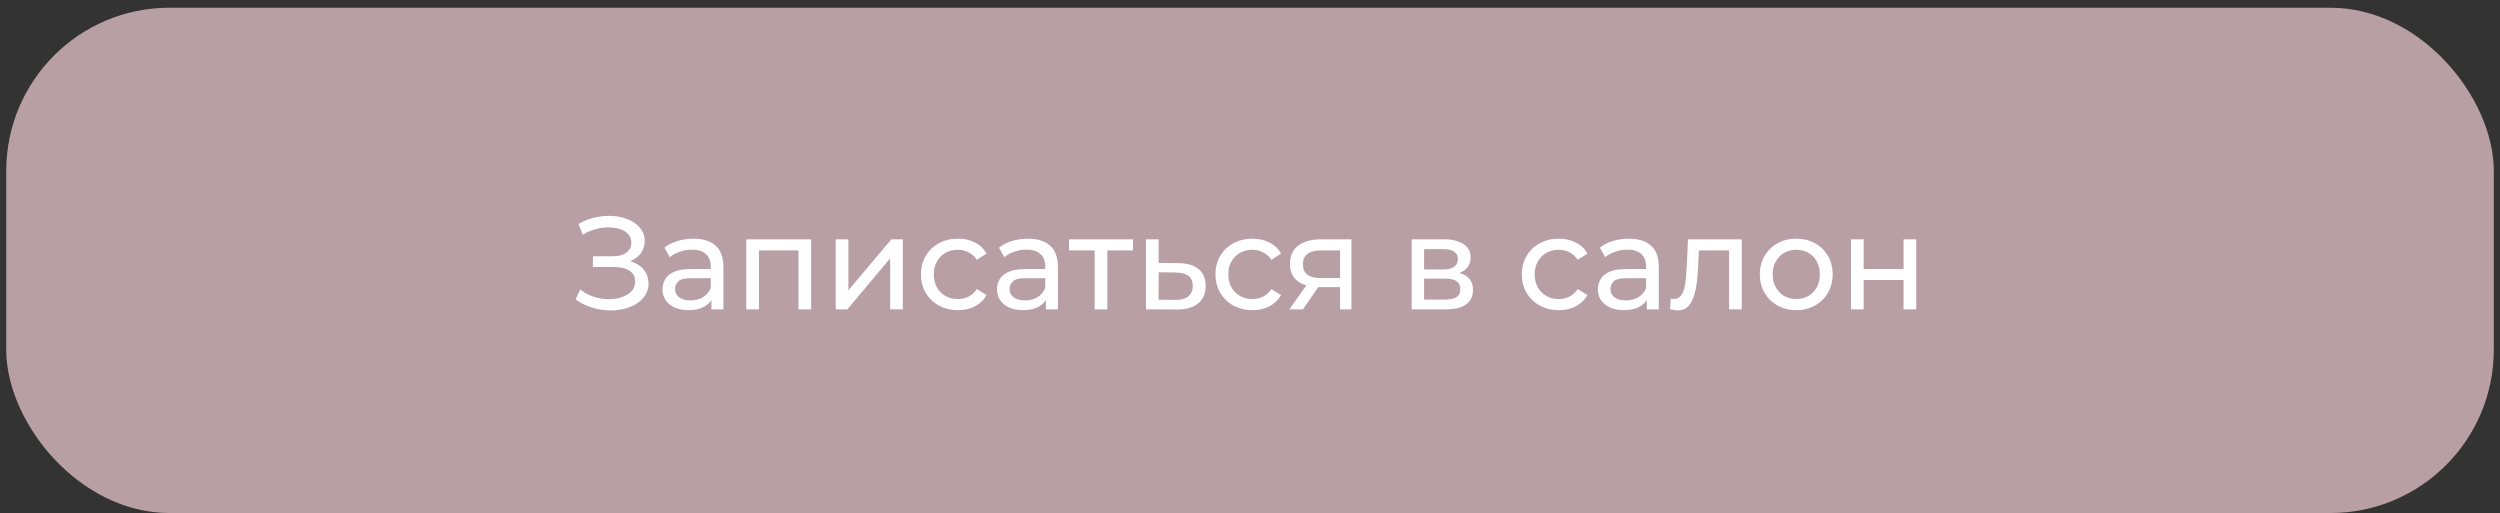 <?xml version="1.0" encoding="UTF-8"?> <svg xmlns="http://www.w3.org/2000/svg" width="268" height="55" viewBox="0 0 268 55" fill="none"><rect x="0" y="0" width="268" height="55" fill="#333333" stroke="none"/><rect x="0.668" y="0.828" width="266.667" height="54.167" rx="17.5" fill="#B79FA5"></rect><path d="M61.704 32.087L62.2 31.039C62.634 31.379 63.111 31.634 63.631 31.804C64.159 31.974 64.684 32.064 65.203 32.073C65.722 32.073 66.2 32.002 66.634 31.861C67.078 31.719 67.432 31.507 67.696 31.223C67.961 30.94 68.093 30.59 68.093 30.175C68.093 29.665 67.885 29.278 67.47 29.013C67.064 28.749 66.497 28.617 65.77 28.617H63.56V27.469H65.671C66.303 27.469 66.794 27.342 67.144 27.087C67.503 26.822 67.682 26.459 67.682 25.996C67.682 25.646 67.574 25.354 67.356 25.117C67.149 24.872 66.861 24.688 66.492 24.565C66.133 24.442 65.722 24.381 65.26 24.381C64.806 24.371 64.339 24.433 63.857 24.565C63.376 24.688 62.913 24.886 62.469 25.16L62.016 23.998C62.62 23.658 63.248 23.422 63.9 23.29C64.561 23.148 65.198 23.106 65.812 23.162C66.426 23.21 66.979 23.351 67.47 23.587C67.97 23.814 68.367 24.116 68.66 24.494C68.962 24.862 69.113 25.306 69.113 25.826C69.113 26.298 68.99 26.718 68.745 27.087C68.499 27.445 68.159 27.724 67.725 27.922C67.29 28.111 66.785 28.206 66.209 28.206L66.266 27.823C66.927 27.823 67.498 27.932 67.98 28.149C68.471 28.357 68.849 28.654 69.113 29.042C69.387 29.429 69.524 29.877 69.524 30.387C69.524 30.869 69.401 31.299 69.156 31.677C68.91 32.045 68.575 32.357 68.15 32.612C67.734 32.857 67.257 33.037 66.719 33.15C66.19 33.263 65.633 33.301 65.047 33.263C64.462 33.225 63.881 33.112 63.305 32.923C62.738 32.734 62.205 32.456 61.704 32.087ZM76.262 33.164V31.577L76.191 31.28V28.574C76.191 27.998 76.021 27.554 75.681 27.242C75.35 26.921 74.85 26.761 74.179 26.761C73.735 26.761 73.301 26.836 72.876 26.987C72.451 27.129 72.092 27.323 71.799 27.568L71.232 26.548C71.62 26.237 72.082 26 72.621 25.84C73.168 25.67 73.74 25.585 74.335 25.585C75.364 25.585 76.158 25.835 76.715 26.336C77.272 26.836 77.551 27.601 77.551 28.631V33.164H76.262ZM73.797 33.249C73.239 33.249 72.748 33.155 72.323 32.966C71.908 32.777 71.587 32.517 71.36 32.187C71.133 31.847 71.02 31.464 71.02 31.039C71.02 30.633 71.114 30.265 71.303 29.934C71.502 29.604 71.818 29.339 72.252 29.141C72.696 28.942 73.291 28.843 74.037 28.843H76.417V29.821H74.094C73.414 29.821 72.956 29.934 72.72 30.161C72.484 30.387 72.366 30.661 72.366 30.982C72.366 31.351 72.512 31.648 72.805 31.875C73.098 32.092 73.504 32.201 74.023 32.201C74.533 32.201 74.977 32.087 75.355 31.861C75.742 31.634 76.021 31.303 76.191 30.869L76.46 31.804C76.281 32.248 75.964 32.602 75.511 32.867C75.057 33.122 74.486 33.249 73.797 33.249ZM80 33.164V25.656H86.956V33.164H85.596V26.506L85.921 26.846H81.034L81.36 26.506V33.164H80ZM89.587 33.164V25.656H90.947V31.124L95.551 25.656H96.784V33.164H95.424V27.696L90.834 33.164H89.587ZM102.696 33.249C101.931 33.249 101.246 33.084 100.642 32.753C100.047 32.423 99.579 31.969 99.239 31.393C98.899 30.817 98.729 30.156 98.729 29.41C98.729 28.664 98.899 28.003 99.239 27.427C99.579 26.851 100.047 26.402 100.642 26.081C101.246 25.75 101.931 25.585 102.696 25.585C103.376 25.585 103.98 25.722 104.509 25.996C105.048 26.26 105.463 26.657 105.756 27.186L104.722 27.852C104.476 27.483 104.174 27.214 103.815 27.044C103.466 26.865 103.088 26.775 102.682 26.775C102.191 26.775 101.752 26.884 101.364 27.101C100.977 27.318 100.67 27.625 100.444 28.022C100.217 28.409 100.104 28.872 100.104 29.41C100.104 29.948 100.217 30.416 100.444 30.812C100.67 31.209 100.977 31.516 101.364 31.733C101.752 31.951 102.191 32.059 102.682 32.059C103.088 32.059 103.466 31.974 103.815 31.804C104.174 31.625 104.476 31.351 104.722 30.982L105.756 31.634C105.463 32.154 105.048 32.555 104.509 32.838C103.98 33.112 103.376 33.249 102.696 33.249ZM112.121 33.164V31.577L112.05 31.28V28.574C112.05 27.998 111.88 27.554 111.54 27.242C111.21 26.921 110.709 26.761 110.038 26.761C109.595 26.761 109.16 26.836 108.735 26.987C108.31 27.129 107.951 27.323 107.658 27.568L107.092 26.548C107.479 26.237 107.942 26 108.48 25.84C109.028 25.67 109.599 25.585 110.194 25.585C111.224 25.585 112.017 25.835 112.574 26.336C113.132 26.836 113.41 27.601 113.41 28.631V33.164H112.121ZM109.656 33.249C109.099 33.249 108.608 33.155 108.183 32.966C107.767 32.777 107.446 32.517 107.219 32.187C106.993 31.847 106.879 31.464 106.879 31.039C106.879 30.633 106.974 30.265 107.163 29.934C107.361 29.604 107.677 29.339 108.112 29.141C108.556 28.942 109.151 28.843 109.897 28.843H112.277V29.821H109.953C109.273 29.821 108.815 29.934 108.579 30.161C108.343 30.387 108.225 30.661 108.225 30.982C108.225 31.351 108.372 31.648 108.664 31.875C108.957 32.092 109.363 32.201 109.883 32.201C110.393 32.201 110.837 32.087 111.214 31.861C111.602 31.634 111.88 31.303 112.05 30.869L112.319 31.804C112.14 32.248 111.823 32.602 111.37 32.867C110.917 33.122 110.345 33.249 109.656 33.249ZM117.347 33.164V26.492L117.687 26.846H114.598V25.656H121.455V26.846H118.381L118.707 26.492V33.164H117.347ZM126.316 28.206C127.27 28.215 127.998 28.432 128.498 28.857C128.999 29.282 129.249 29.882 129.249 30.657C129.249 31.469 128.975 32.097 128.427 32.541C127.879 32.975 127.105 33.188 126.104 33.178L122.846 33.164V25.656H124.206V28.192L126.316 28.206ZM125.991 32.144C126.604 32.154 127.067 32.031 127.379 31.776C127.7 31.521 127.861 31.143 127.861 30.642C127.861 30.151 127.705 29.792 127.393 29.566C127.081 29.339 126.614 29.221 125.991 29.212L124.206 29.183V32.13L125.991 32.144ZM134.267 33.249C133.502 33.249 132.817 33.084 132.213 32.753C131.618 32.423 131.15 31.969 130.81 31.393C130.47 30.817 130.3 30.156 130.3 29.41C130.3 28.664 130.47 28.003 130.81 27.427C131.15 26.851 131.618 26.402 132.213 26.081C132.817 25.75 133.502 25.585 134.267 25.585C134.947 25.585 135.551 25.722 136.08 25.996C136.618 26.26 137.034 26.657 137.327 27.186L136.293 27.852C136.047 27.483 135.745 27.214 135.386 27.044C135.036 26.865 134.659 26.775 134.253 26.775C133.761 26.775 133.322 26.884 132.935 27.101C132.548 27.318 132.241 27.625 132.014 28.022C131.788 28.409 131.674 28.872 131.674 29.41C131.674 29.948 131.788 30.416 132.014 30.812C132.241 31.209 132.548 31.516 132.935 31.733C133.322 31.951 133.761 32.059 134.253 32.059C134.659 32.059 135.036 31.974 135.386 31.804C135.745 31.625 136.047 31.351 136.293 30.982L137.327 31.634C137.034 32.154 136.618 32.555 136.08 32.838C135.551 33.112 134.947 33.249 134.267 33.249ZM143.655 33.164V30.529L143.867 30.784H141.473C140.472 30.784 139.688 30.572 139.121 30.147C138.564 29.722 138.286 29.103 138.286 28.291C138.286 27.422 138.583 26.765 139.178 26.322C139.783 25.878 140.585 25.656 141.586 25.656H144.873V33.164H143.655ZM138.215 33.164L140.255 30.288H141.657L139.674 33.164H138.215ZM143.655 30.104V26.463L143.867 26.846H141.629C141.006 26.846 140.524 26.964 140.184 27.2C139.844 27.427 139.674 27.804 139.674 28.333C139.674 29.316 140.307 29.807 141.572 29.807H143.867L143.655 30.104ZM151.331 33.164V25.656H154.816C155.694 25.656 156.384 25.826 156.884 26.166C157.394 26.496 157.649 26.968 157.649 27.582C157.649 28.196 157.409 28.673 156.927 29.013C156.455 29.344 155.827 29.509 155.043 29.509L155.255 29.141C156.152 29.141 156.818 29.306 157.253 29.637C157.687 29.967 157.904 30.453 157.904 31.096C157.904 31.747 157.659 32.257 157.168 32.626C156.686 32.985 155.945 33.164 154.944 33.164H151.331ZM152.663 32.116H154.844C155.411 32.116 155.836 32.031 156.119 31.861C156.403 31.681 156.544 31.398 156.544 31.011C156.544 30.614 156.412 30.326 156.148 30.147C155.893 29.958 155.487 29.863 154.929 29.863H152.663V32.116ZM152.663 28.886H154.703C155.222 28.886 155.614 28.791 155.879 28.602C156.152 28.404 156.289 28.13 156.289 27.781C156.289 27.422 156.152 27.153 155.879 26.973C155.614 26.794 155.222 26.704 154.703 26.704H152.663V28.886ZM167.11 33.249C166.345 33.249 165.66 33.084 165.056 32.753C164.461 32.423 163.993 31.969 163.653 31.393C163.313 30.817 163.143 30.156 163.143 29.41C163.143 28.664 163.313 28.003 163.653 27.427C163.993 26.851 164.461 26.402 165.056 26.081C165.66 25.75 166.345 25.585 167.11 25.585C167.79 25.585 168.395 25.722 168.923 25.996C169.462 26.26 169.877 26.657 170.17 27.186L169.136 27.852C168.89 27.483 168.588 27.214 168.229 27.044C167.88 26.865 167.502 26.775 167.096 26.775C166.605 26.775 166.166 26.884 165.778 27.101C165.391 27.318 165.084 27.625 164.858 28.022C164.631 28.409 164.518 28.872 164.518 29.41C164.518 29.948 164.631 30.416 164.858 30.812C165.084 31.209 165.391 31.516 165.778 31.733C166.166 31.951 166.605 32.059 167.096 32.059C167.502 32.059 167.88 31.974 168.229 31.804C168.588 31.625 168.89 31.351 169.136 30.982L170.17 31.634C169.877 32.154 169.462 32.555 168.923 32.838C168.395 33.112 167.79 33.249 167.11 33.249ZM176.535 33.164V31.577L176.464 31.28V28.574C176.464 27.998 176.294 27.554 175.954 27.242C175.624 26.921 175.123 26.761 174.453 26.761C174.009 26.761 173.574 26.836 173.149 26.987C172.724 27.129 172.365 27.323 172.073 27.568L171.506 26.548C171.893 26.237 172.356 26 172.894 25.84C173.442 25.67 174.013 25.585 174.608 25.585C175.638 25.585 176.431 25.835 176.988 26.336C177.546 26.836 177.824 27.601 177.824 28.631V33.164H176.535ZM174.07 33.249C173.513 33.249 173.022 33.155 172.597 32.966C172.181 32.777 171.86 32.517 171.633 32.187C171.407 31.847 171.293 31.464 171.293 31.039C171.293 30.633 171.388 30.265 171.577 29.934C171.775 29.604 172.091 29.339 172.526 29.141C172.97 28.942 173.565 28.843 174.311 28.843H176.691V29.821H174.368C173.688 29.821 173.229 29.934 172.993 30.161C172.757 30.387 172.639 30.661 172.639 30.982C172.639 31.351 172.786 31.648 173.078 31.875C173.371 32.092 173.777 32.201 174.297 32.201C174.807 32.201 175.251 32.087 175.628 31.861C176.016 31.634 176.294 31.303 176.464 30.869L176.733 31.804C176.554 32.248 176.238 32.602 175.784 32.867C175.331 33.122 174.759 33.249 174.07 33.249ZM179.026 33.15L179.111 32.002C179.178 32.012 179.239 32.021 179.296 32.031C179.352 32.04 179.404 32.045 179.451 32.045C179.754 32.045 179.99 31.941 180.16 31.733C180.339 31.526 180.471 31.252 180.556 30.912C180.641 30.562 180.703 30.17 180.741 29.736C180.778 29.301 180.807 28.867 180.826 28.432L180.953 25.656H186.719V33.164H185.359V26.449L185.685 26.846H181.831L182.143 26.435L182.044 28.517C182.016 29.178 181.964 29.797 181.888 30.373C181.813 30.949 181.695 31.455 181.534 31.889C181.383 32.324 181.17 32.663 180.896 32.909C180.632 33.155 180.287 33.277 179.862 33.277C179.74 33.277 179.607 33.263 179.466 33.235C179.333 33.216 179.187 33.188 179.026 33.15ZM192.564 33.249C191.809 33.249 191.138 33.084 190.553 32.753C189.967 32.423 189.504 31.969 189.164 31.393C188.824 30.808 188.654 30.147 188.654 29.41C188.654 28.664 188.824 28.003 189.164 27.427C189.504 26.851 189.967 26.402 190.553 26.081C191.138 25.75 191.809 25.585 192.564 25.585C193.311 25.585 193.976 25.75 194.562 26.081C195.157 26.402 195.62 26.851 195.95 27.427C196.29 27.993 196.46 28.654 196.46 29.41C196.46 30.156 196.29 30.817 195.95 31.393C195.62 31.969 195.157 32.423 194.562 32.753C193.976 33.084 193.311 33.249 192.564 33.249ZM192.564 32.059C193.046 32.059 193.476 31.951 193.854 31.733C194.241 31.516 194.543 31.209 194.76 30.812C194.978 30.406 195.086 29.939 195.086 29.41C195.086 28.872 194.978 28.409 194.76 28.022C194.543 27.625 194.241 27.318 193.854 27.101C193.476 26.884 193.046 26.775 192.564 26.775C192.083 26.775 191.653 26.884 191.275 27.101C190.898 27.318 190.595 27.625 190.369 28.022C190.142 28.409 190.029 28.872 190.029 29.41C190.029 29.939 190.142 30.406 190.369 30.812C190.595 31.209 190.898 31.516 191.275 31.733C191.653 31.951 192.083 32.059 192.564 32.059ZM198.424 33.164V25.656H199.784V28.843H204.063V25.656H205.423V33.164H204.063V30.019H199.784V33.164H198.424Z" fill="white"></path></svg> 
